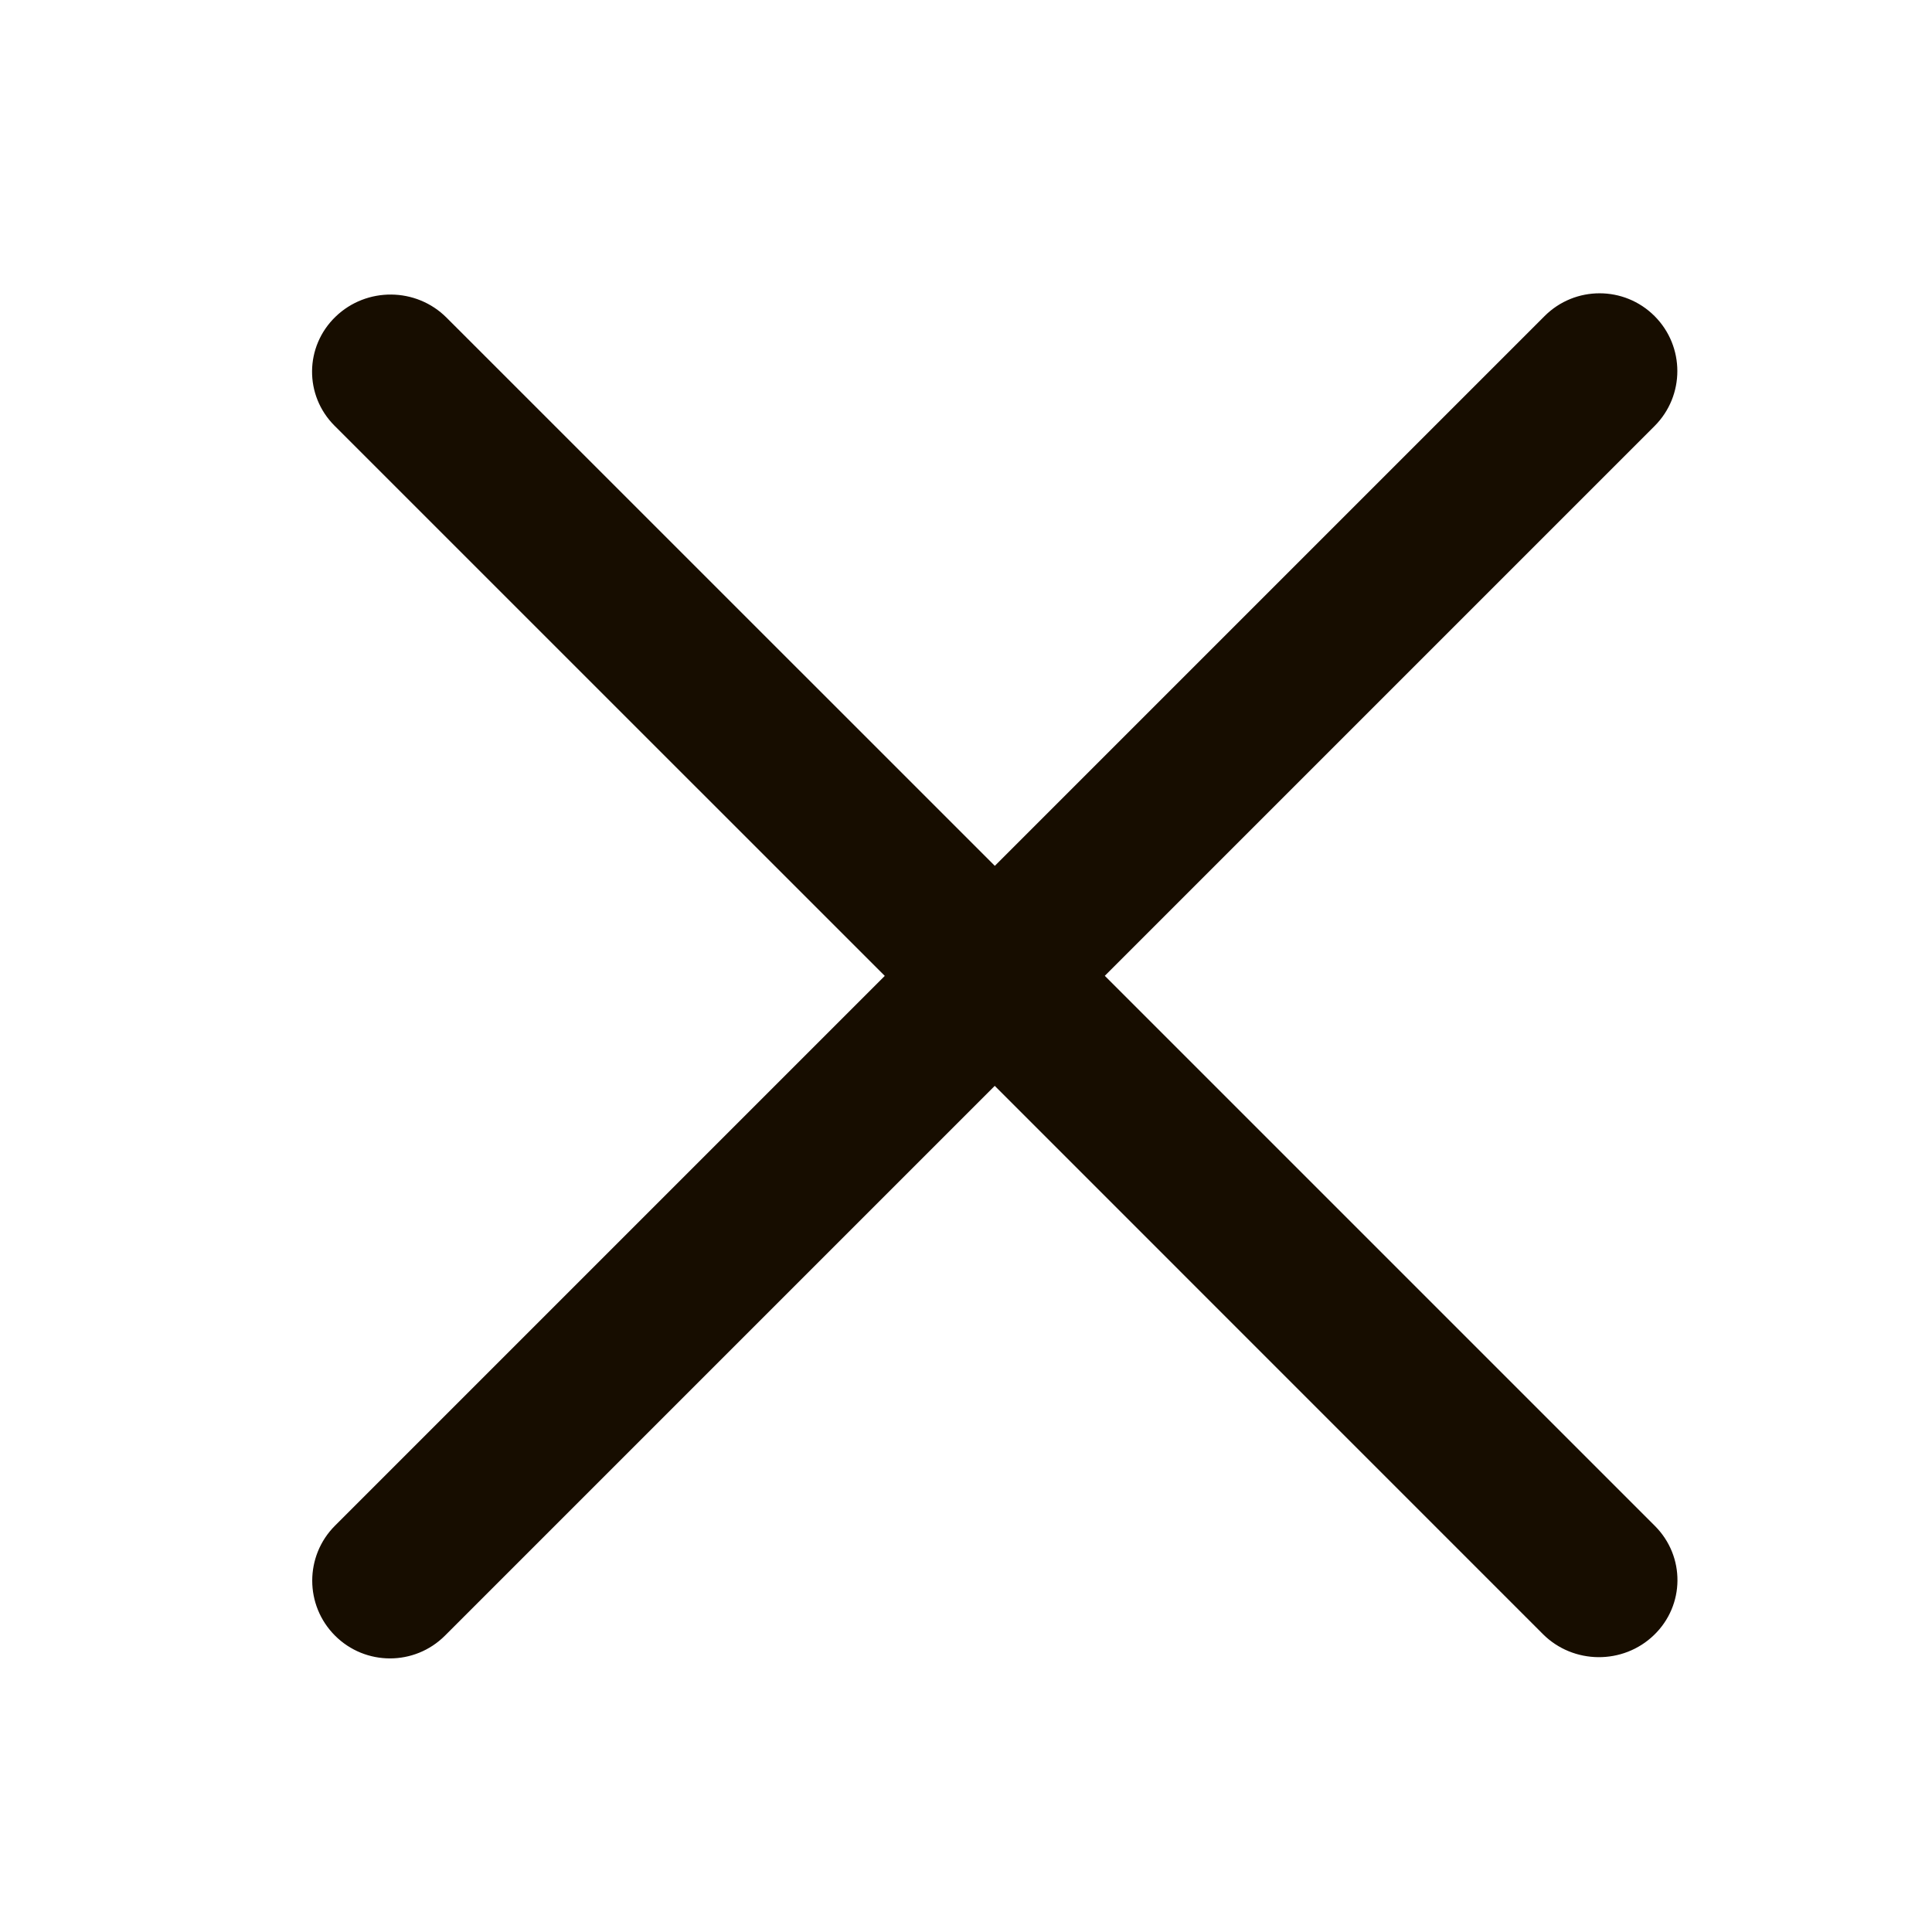 <svg width="25" height="25" viewBox="0 0 25 25" fill="none" xmlns="http://www.w3.org/2000/svg">
<g id="Icon">
<path id="Intersect" fill-rule="evenodd" clip-rule="evenodd" d="M4.335 21.165C3.942 20.772 3.942 20.135 4.335 19.742L11.449 12.628L4.329 5.509C3.936 5.116 3.942 4.484 4.342 4.098C4.743 3.711 5.386 3.717 5.779 4.111L12.873 11.204L19.987 4.09C20.38 3.697 21.017 3.697 21.41 4.09C21.803 4.483 21.803 5.12 21.41 5.513L14.296 12.627L21.415 19.746C21.808 20.14 21.803 20.772 21.402 21.158C21.002 21.544 20.358 21.538 19.965 21.145L12.872 14.051L5.758 21.165C5.365 21.558 4.728 21.558 4.335 21.165Z" fill="#170D00"/>
</g>
</svg>
